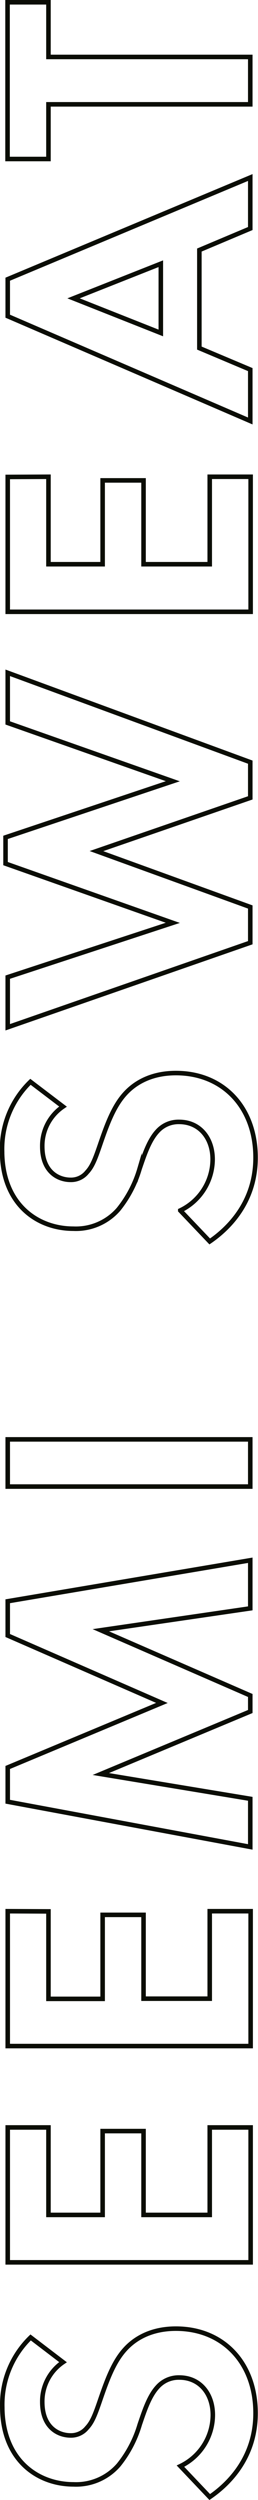 <svg id="レイヤー_2" data-name="レイヤー 2" xmlns="http://www.w3.org/2000/svg" viewBox="0 0 56.76 548.72"><defs><style>.cls-1{fill:none;stroke:#0b0d06;stroke-miterlimit:10;}</style></defs><path class="cls-1" d="M369.48,927.18a10.42,10.42,0,0,0-4.56,8.72c0,5.6,3.52,7.36,6.24,7.36a4.49,4.49,0,0,0,3.6-1.68c1.2-1.28,1.84-3,3-6.4,1.44-4.16,2.88-8.08,5.36-10.8,2.16-2.4,5.76-4.56,11.2-4.56,10.4,0,17.52,7.52,17.52,18.56,0,9.84-6,15.61-10.08,18.4L395.32,950a12.52,12.52,0,0,0,7.12-11.21c0-4.72-2.88-8.24-7.36-8.24a6.2,6.2,0,0,0-4.8,2.08c-1.84,2-2.88,5.2-3.92,8.24a25.67,25.67,0,0,1-4.64,8.88A12.39,12.39,0,0,1,371.8,954c-7.84,0-15.68-5.29-15.68-17.13a20.52,20.52,0,0,1,6.24-15.12Z" transform="translate(-355.62 -408.72)"/><path class="cls-1" d="M366.28,875.66v19.2H378.2v-18.4h9v18.4h14.56v-19.2h9v29.61H357.32V875.66Z" transform="translate(-355.62 -408.72)"/><path class="cls-1" d="M366.28,828.24v19.2H378.2V829h9v18.4h14.56v-19.2h9v29.6H357.32v-29.6Z" transform="translate(-355.62 -408.72)"/><path class="cls-1" d="M357.32,804.17v-7.52l33.92-14.16-33.92-14.8v-7.52l53.36-9v10.56l-32.88,4.8,32.88,14.32v3.52L377.8,798.09l32.88,5.44v10.56Z" transform="translate(-355.62 -408.72)"/><path class="cls-1" d="M357.32,724.64h53.36V735H357.32Z" transform="translate(-355.62 -408.72)"/><path class="cls-1" d="M369.48,651.6a10.42,10.42,0,0,0-4.56,8.72c0,5.6,3.52,7.36,6.24,7.36a4.49,4.49,0,0,0,3.6-1.68c1.2-1.28,1.84-3,3-6.4,1.44-4.16,2.88-8.08,5.36-10.8,2.16-2.4,5.76-4.56,11.2-4.56,10.4,0,17.52,7.52,17.52,18.56,0,9.84-6,15.6-10.08,18.4l-6.48-6.8a12.51,12.51,0,0,0,7.12-11.2c0-4.72-2.88-8.24-7.36-8.24a6.2,6.2,0,0,0-4.8,2.08c-1.84,2-2.88,5.2-3.92,8.24a25.67,25.67,0,0,1-4.64,8.88,12.42,12.42,0,0,1-9.92,4.24c-7.84,0-15.68-5.28-15.68-17.12a20.52,20.52,0,0,1,6.24-15.12Z" transform="translate(-355.62 -408.72)"/><path class="cls-1" d="M410.68,607.79v7.84l-53.36,18.56v-11l36.32-11.92-36.8-13v-5.76l36.8-12.32-36.32-12.8v-11L410.68,576v7.84l-33.84,11.68Z" transform="translate(-355.62 -408.72)"/><path class="cls-1" d="M366.28,513.36v19.2H378.2v-18.4h9v18.4h14.56v-19.2h9V543H357.32v-29.6Z" transform="translate(-355.62 -408.72)"/><path class="cls-1" d="M399.48,463.6v21.52l11.2,4.72v11.28l-53.36-23V470l53.36-22.32v11.2Zm-8.48,3-19.2,7.6,19.2,7.6Z" transform="translate(-355.62 -408.72)"/><path class="cls-1" d="M366.28,421.22h44.4v10.4h-44.4v12h-9v-34.4h9Z" transform="translate(-355.62 -408.72)"/></svg>